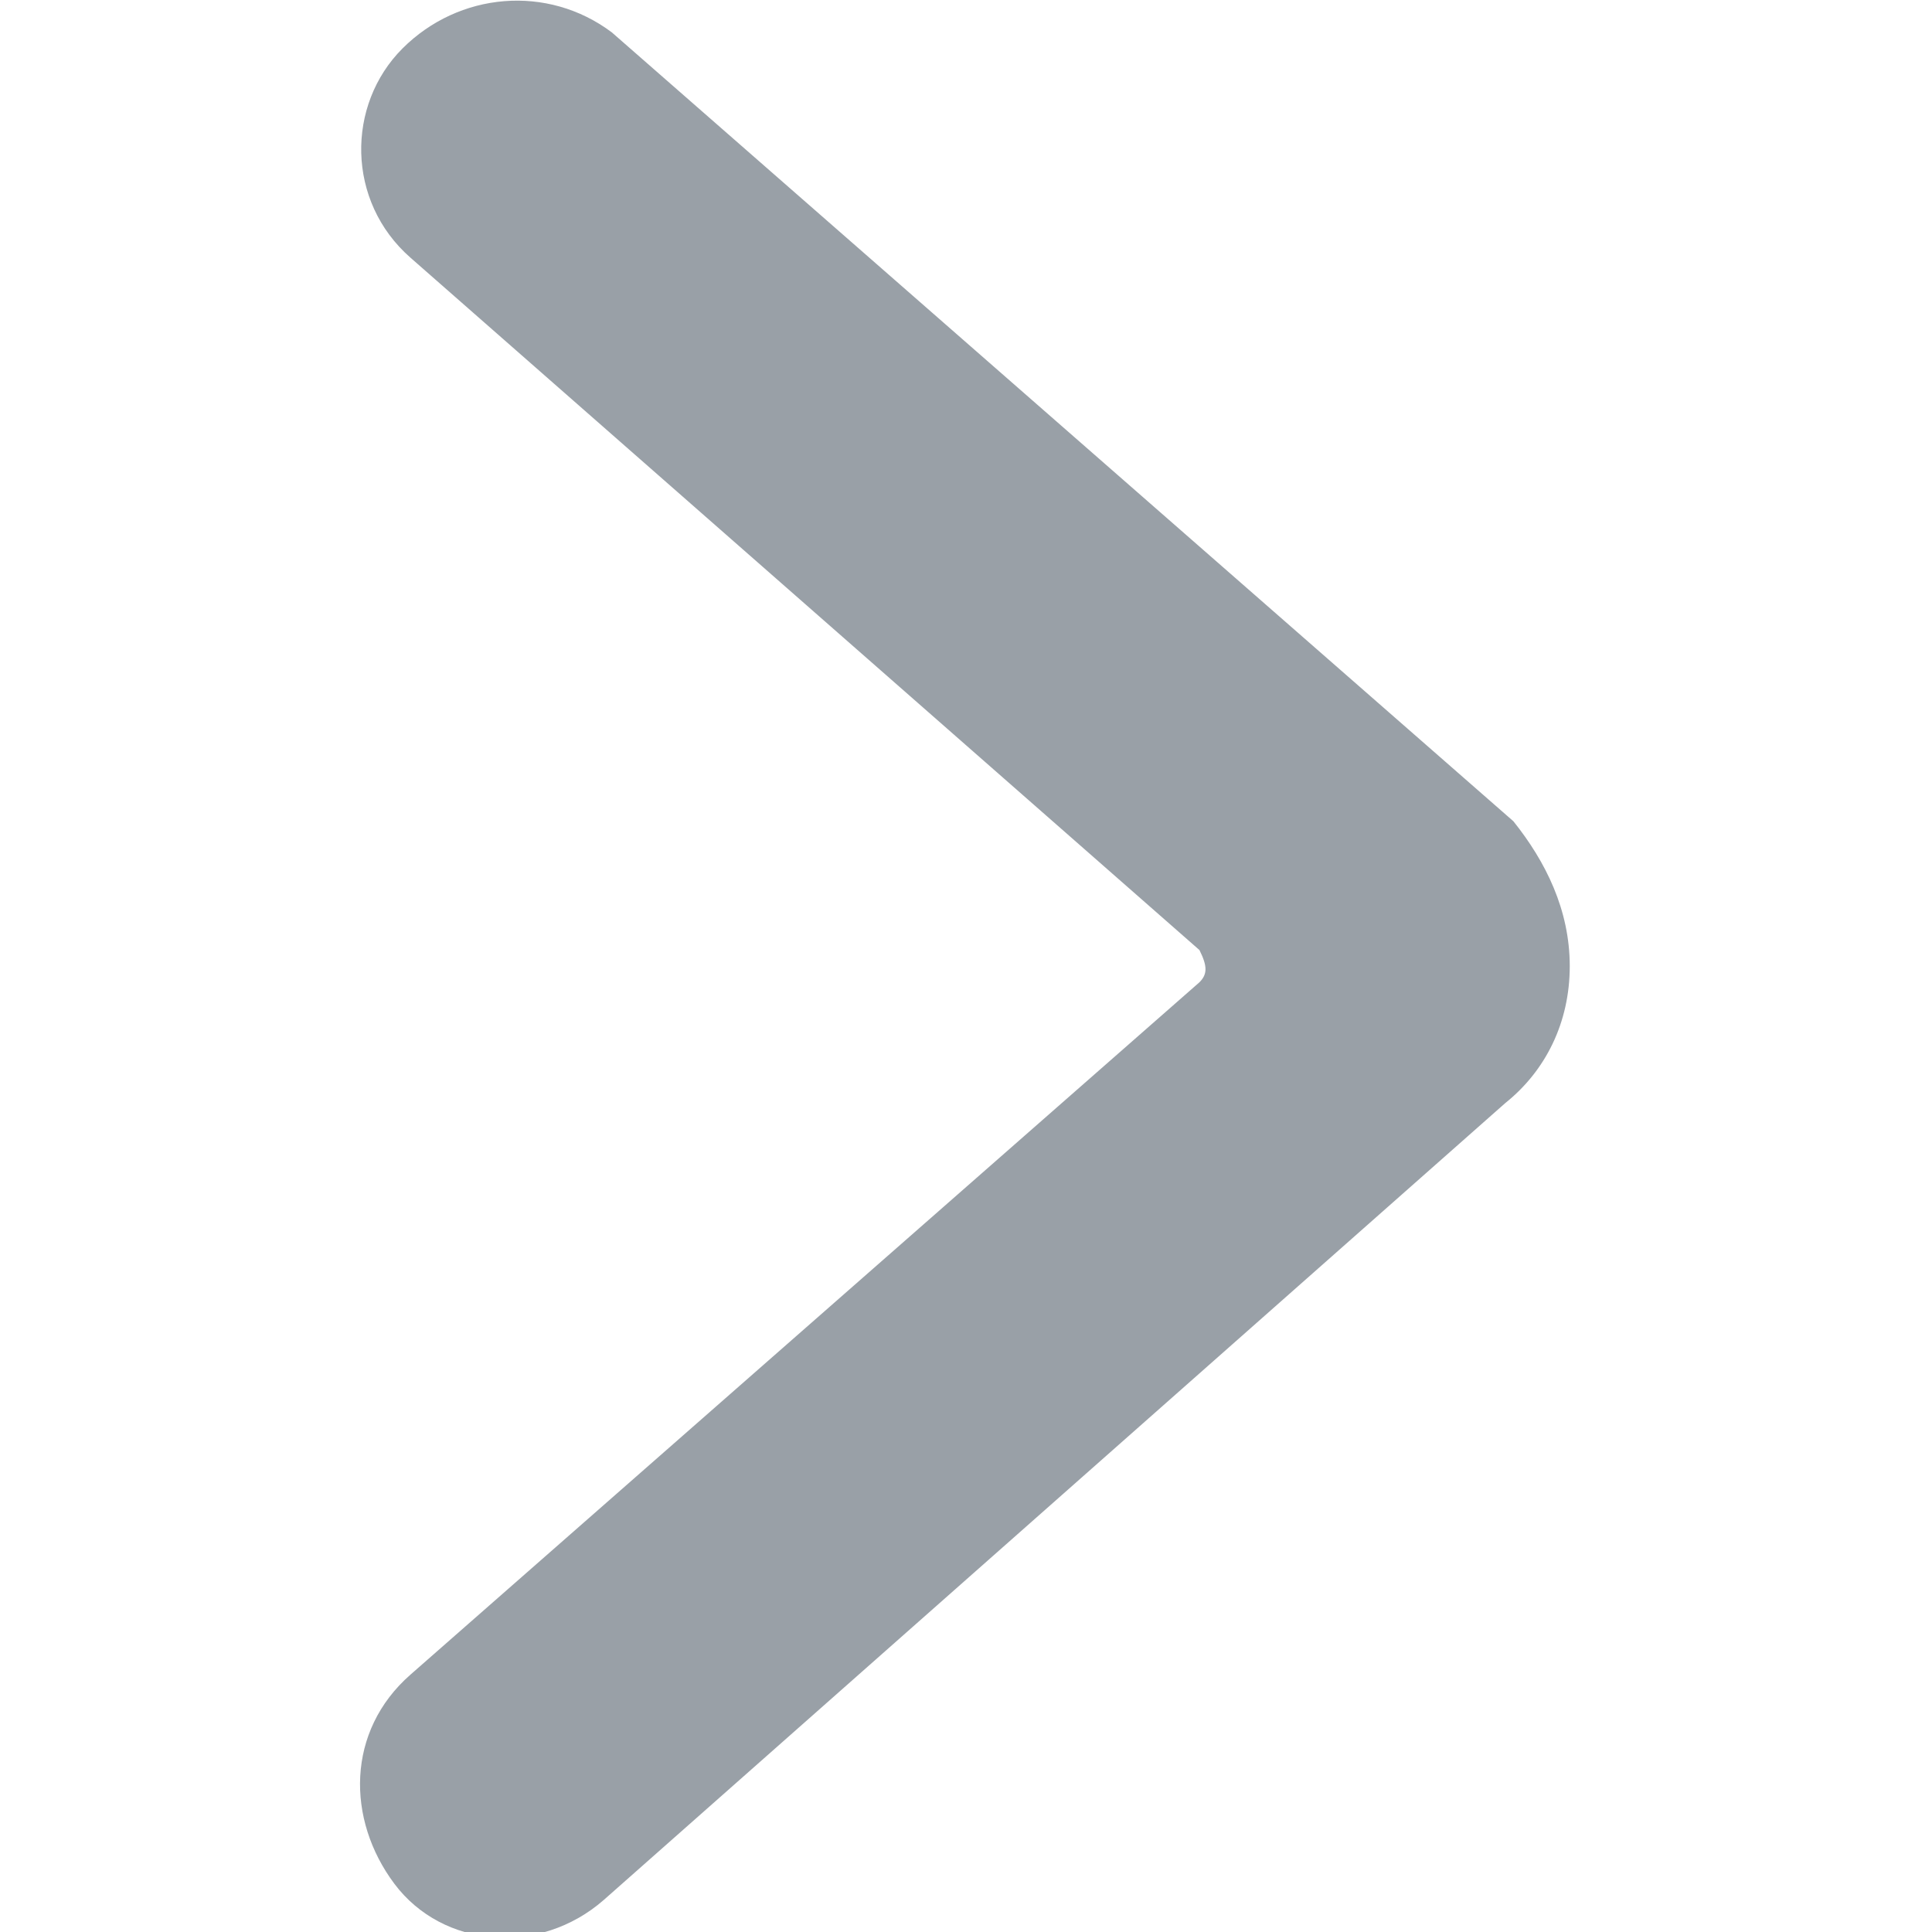 <svg width="24" height="24" viewBox="0 0 24 24" fill="none" xmlns="http://www.w3.org/2000/svg">
<g clip-path="url(#clip0_839_3352)">
<path d="M19.5 12.002C19.5 12.702 19.2 13.302 18.7 13.702L7.5 23.602C6.7 24.302 5.5 24.202 4.9 23.402C4.3 22.602 4.3 21.502 5.1 20.802L14.9 12.202C15 12.102 15 12.002 14.9 11.802L5.1 3.202C4.3 2.502 4.3 1.302 5 0.602C5.7 -0.098 6.8 -0.198 7.6 0.402L18.8 10.202C19.2 10.702 19.5 11.302 19.5 12.002Z" fill="#99A0A7"/>
</g>
<defs>
<clipPath id="clip0_839_3352">
<rect width="24" height="24" fill="white"/>
</clipPath>
</defs>
</svg>
